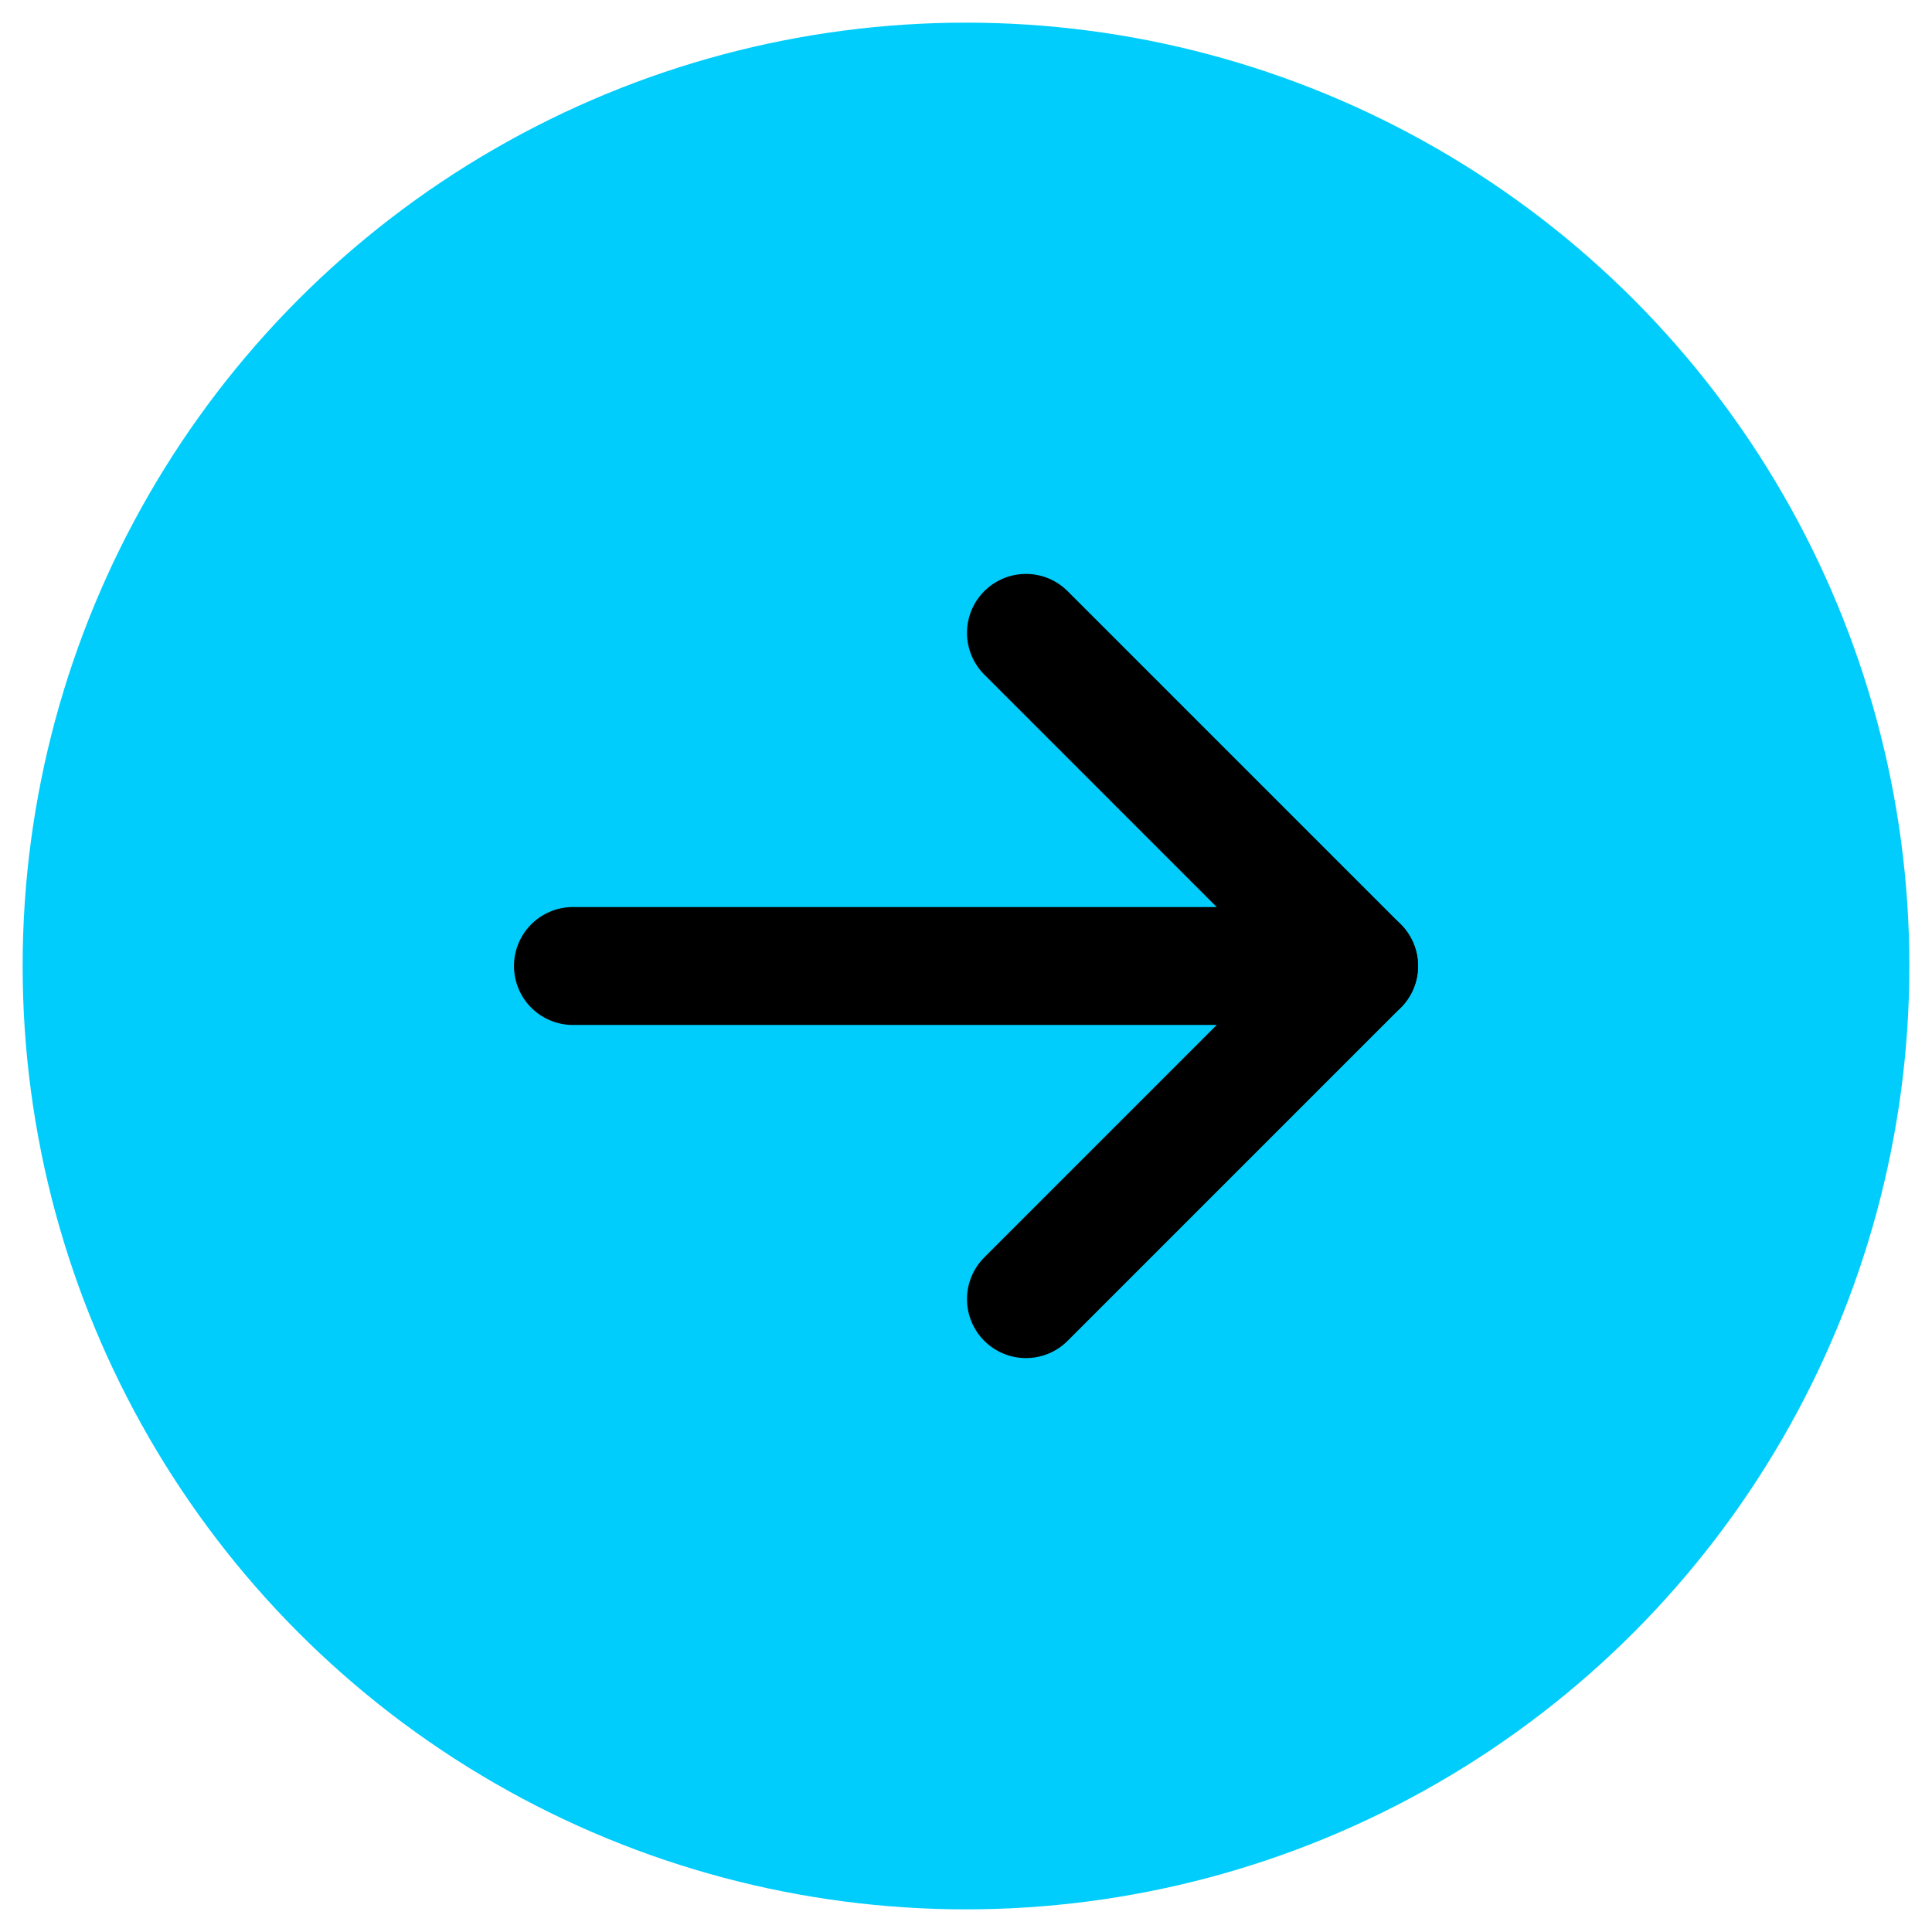 <?xml version="1.0" encoding="UTF-8"?>
<svg id="Layer_1" xmlns="http://www.w3.org/2000/svg" version="1.1" viewBox="0 0 256 256">
  <!-- Generator: Adobe Illustrator 29.3.0, SVG Export Plug-In . SVG Version: 2.1.0 Build 146)  -->
  <defs>
    <style>
      .st0 {
        fill: none;
        stroke: #000;
        stroke-linecap: round;
        stroke-linejoin: round;
        stroke-width: 15.625px;
      }

      .st1 {
        fill: #00cdfb;
      }
    </style>
  </defs>
  <circle class="st1" cx="128" cy="128" r="125"/>
  <polyline class="st0" points="135.943 172.141 180.083 128 135.943 83.859"/>
  <line class="st0" x1="75.917" y1="128" x2="180.083" y2="128"/>
</svg>